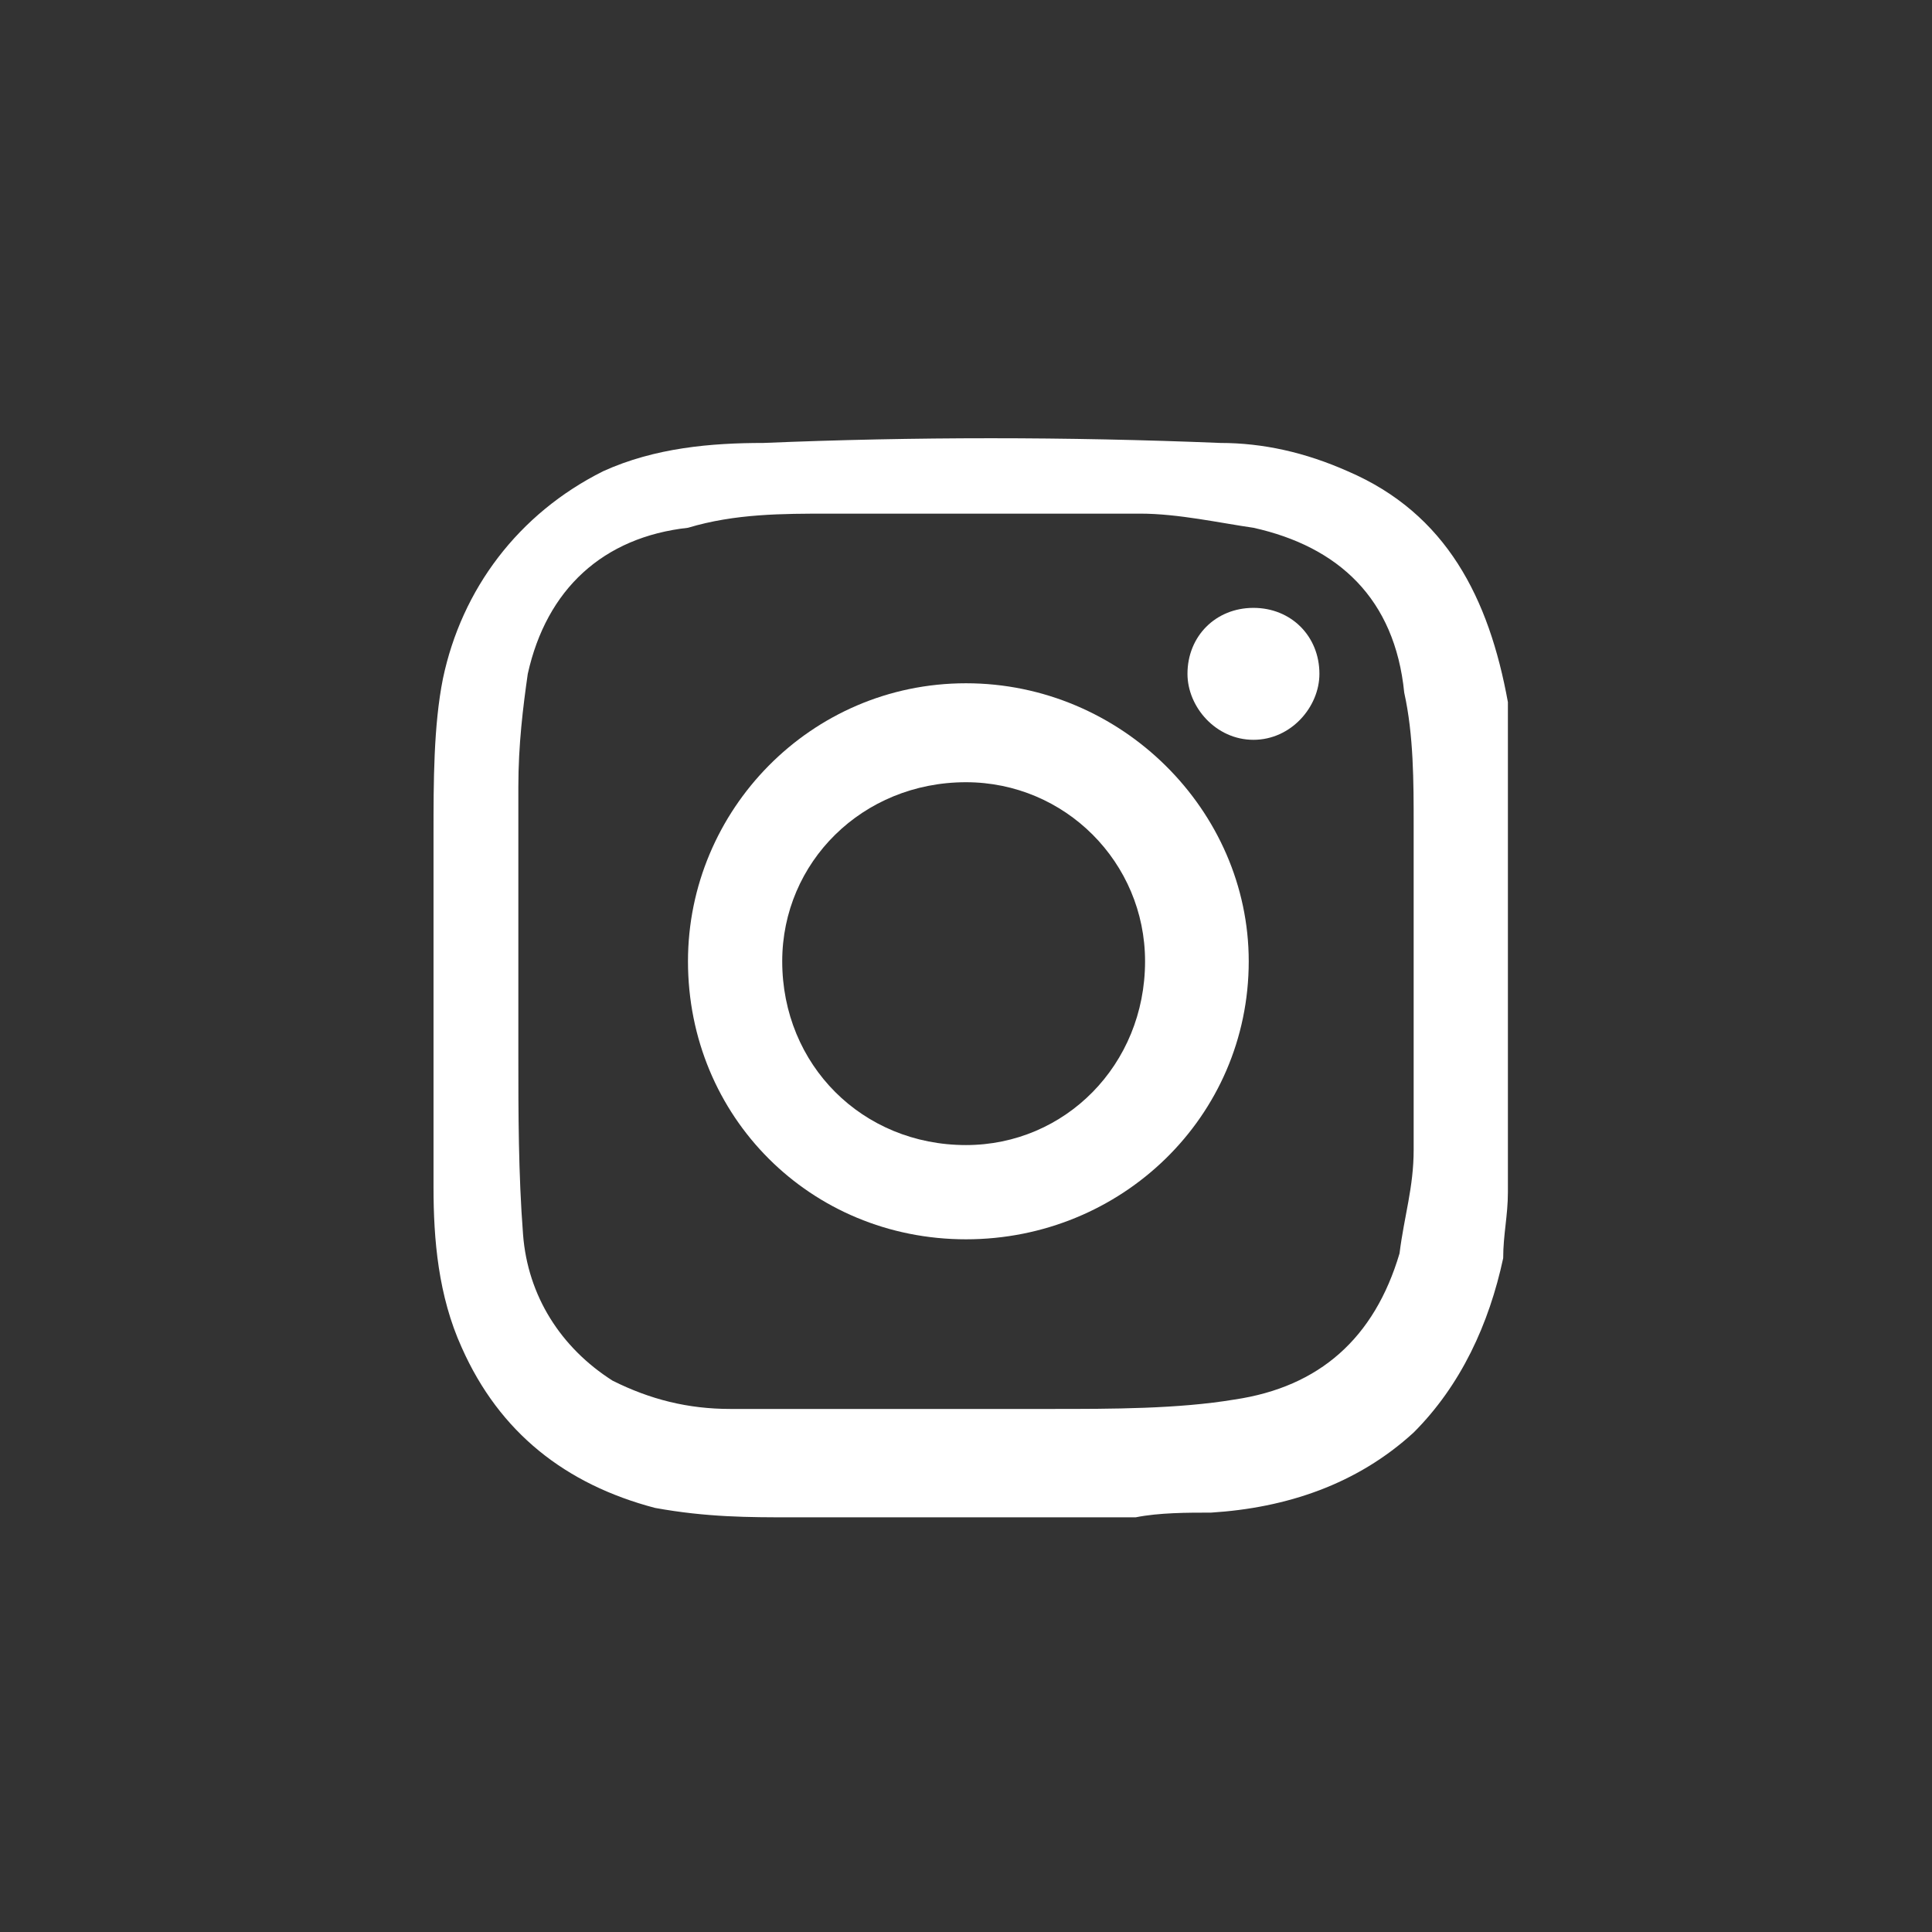 <svg version="1.2" xmlns="http://www.w3.org/2000/svg" viewBox="0 0 41 41" width="41" height="41"><rect x="0" y="0" width="41" height="41" fill="#333333" stroke="none"/><style>.a{fill:#fff}</style><path fill-rule="evenodd" class="a" d="m32 15.7c0 3.1 0 6.1 0 9.3 0 0.2 0 0.2 0 0.3 0 0.5-0.1 0.9-0.1 1.4-0.3 1.4-0.9 2.7-1.9 3.7-1.2 1.1-2.7 1.6-4.3 1.7-0.5 0-1.1 0-1.6 0.1q-3.5 0-7 0-0.2 0-0.3 0c-0.9 0-1.8 0-2.9-0.2-1.9-0.5-3.3-1.6-4.1-3.4-0.5-1.1-0.6-2.3-0.6-3.4 0-2.5 0-5 0-7.5 0-1.1 0-2.3 0.2-3.3 0.4-1.9 1.6-3.5 3.4-4.4 1.1-0.5 2.3-0.6 3.4-0.6q4.8-0.2 9.7 0c0.9 0 1.8 0.2 2.7 0.6 2.1 0.9 3 2.7 3.4 4.9 0 0.5 0 0.4 0 0.8zm-11.5 14.2c0.6 0 1.3 0 1.8 0 1.3 0 2.7 0 3.9-0.2q2.7-0.4 3.5-3.1c0.1-0.8 0.3-1.4 0.3-2.2q0-3.5 0-6.9c0-0.9 0-1.9-0.2-2.8-0.2-2-1.4-3.1-3.2-3.5-0.7-0.1-1.6-0.3-2.4-0.3q-3.3 0-6.6 0c-1 0-2 0-3 0.3-1.8 0.2-3 1.3-3.4 3.1-0.1 0.7-0.2 1.5-0.2 2.4 0 1.9 0 3.7 0 5.7 0 1.2 0 2.5 0.1 3.8 0.1 1.3 0.8 2.4 1.9 3.1 0.8 0.4 1.6 0.6 2.5 0.6q2.5 0 5 0z"/><path fill-rule="evenodd" class="a" d="m20.5 26.3c-3.3 0-5.9-2.6-5.9-5.9 0-3.2 2.6-5.9 5.9-5.9 3.3 0 6 2.7 6 5.9 0 3.3-2.7 5.9-6 5.9zm3.8-5.9c0-2.1-1.7-3.8-3.8-3.8-2.2 0-3.9 1.7-3.9 3.8 0 2.2 1.7 3.9 3.9 3.9 2.1 0 3.8-1.7 3.8-3.9z"/><path class="a" d="m26.6 15.7c-0.8 0-1.4-0.7-1.4-1.4 0-0.8 0.6-1.4 1.4-1.4 0.8 0 1.4 0.6 1.4 1.4 0 0.7-0.6 1.4-1.4 1.4z"/></svg>